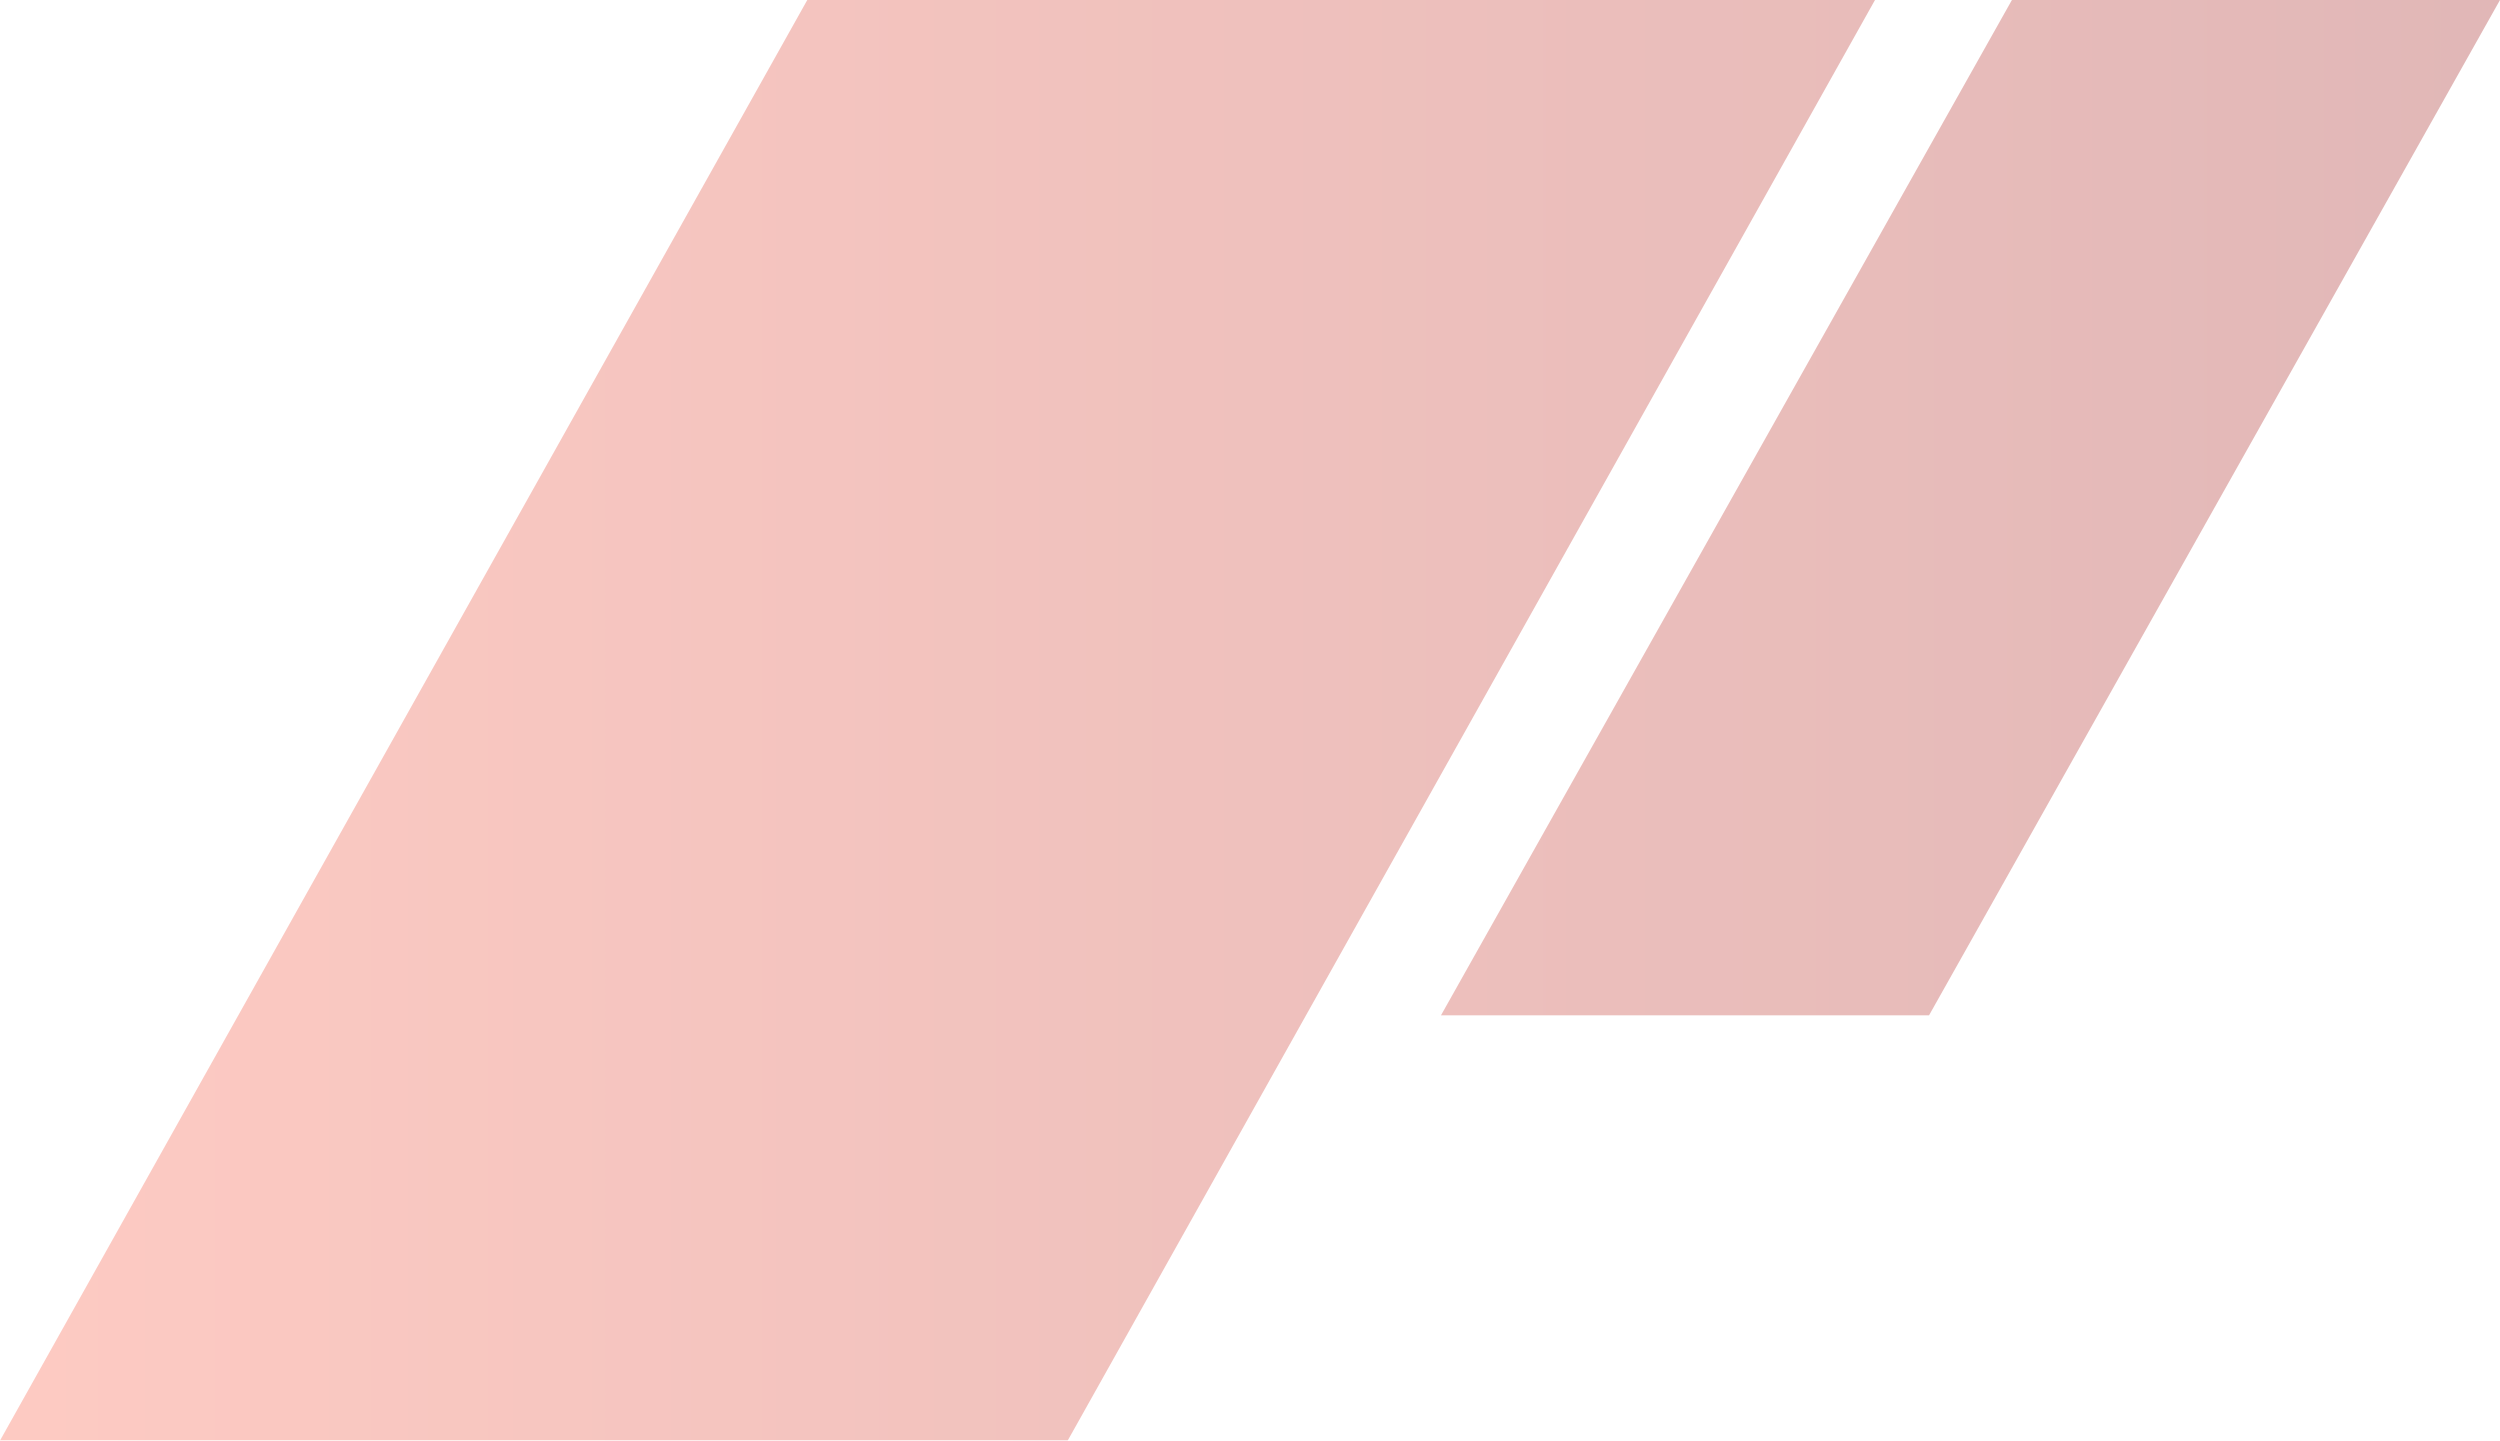 <svg width="984" height="567" viewBox="0 0 984 567" fill="none" xmlns="http://www.w3.org/2000/svg">
<g opacity="0.3">
<path d="M420.25 567H-2.28882e-05L317.75 -1.90735e-05H738L420.25 567Z" fill="url(#paint0_linear_169_2167)"/>
<path d="M759.272 399.633H567.167L791.894 -1.90735e-05H984L759.272 399.633Z" fill="url(#paint1_linear_169_2167)"/>
</g>
<defs>
<linearGradient id="paint0_linear_169_2167" x1="984" y1="283.5" x2="0" y2="283.5" gradientUnits="userSpaceOnUse">
<stop stop-color="#9A0E0E"/>
<stop offset="1" stop-color="#F94E34"/>
</linearGradient>
<linearGradient id="paint1_linear_169_2167" x1="984" y1="283.5" x2="0" y2="283.5" gradientUnits="userSpaceOnUse">
<stop stop-color="#9A0E0E"/>
<stop offset="1" stop-color="#F94E34"/>
</linearGradient>
</defs>
</svg>
